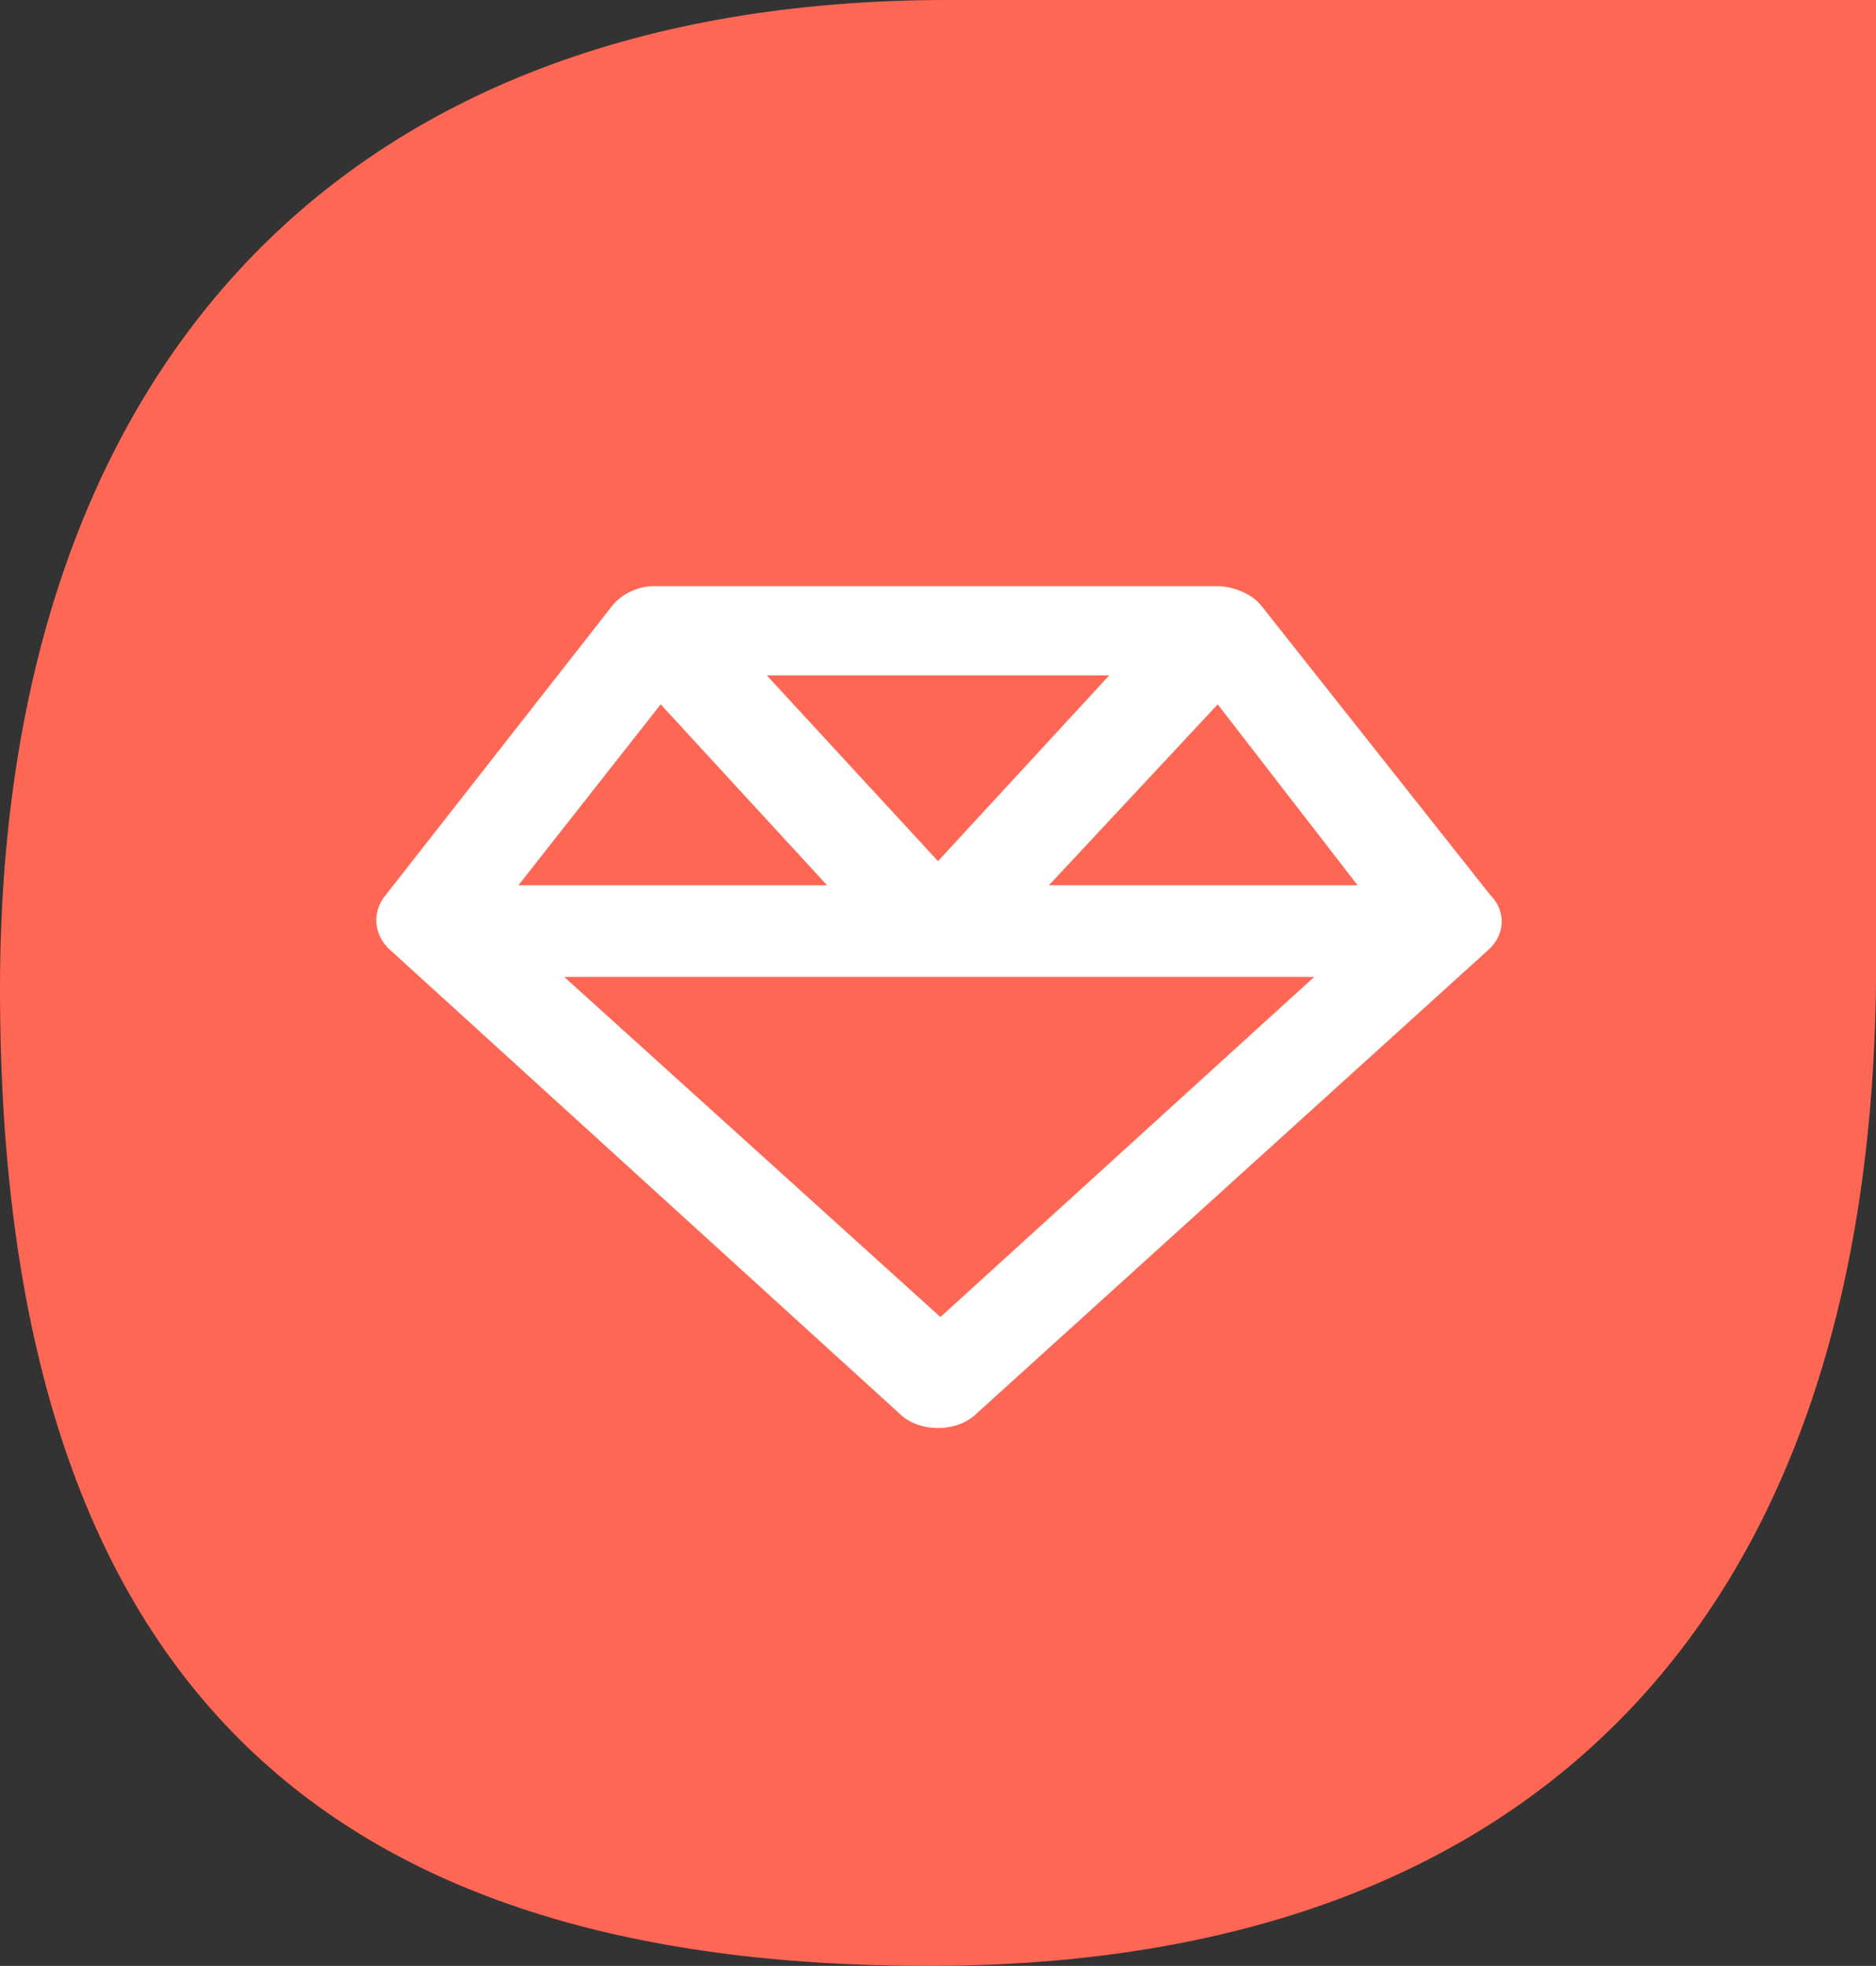 <?xml version="1.0" encoding="utf-8"?>
<!-- Generator: Adobe Illustrator 26.3.1, SVG Export Plug-In . SVG Version: 6.00 Build 0)  -->
<svg version="1.1" xmlns="http://www.w3.org/2000/svg" xmlns:xlink="http://www.w3.org/1999/xlink" x="0px" y="0px"
	 viewBox="0 0 77.8 81.5" style="enable-background:new 0 0 77.8 81.5;" xml:space="preserve">
<rect x="0" y="0" width="77.8" height="81.5" fill="#333333" stroke="none"/>
<style type="text/css">
	.st0{fill:#FF6755;}
	.st1{fill:#FFFFFF;}
</style>
<g id="Ebene_1">
	<g>
		<g>
			<g>
				<path class="st0" d="M39.3,0C13.8,0,0,15.7,0,41c0,28.9,13.6,40.5,38.5,40.5c25.6,0,39-14.9,39.3-40.7h0V0H39.3z"/>
			</g>
		</g>
	</g>
</g>
<g id="Ebene_2">
	<g>
		<path class="st1" d="M61.7,39.4L40.5,58.6c-0.4,0.4-1,0.6-1.6,0.6s-1.2-0.2-1.6-0.6L16.2,39.4c-0.7-0.6-0.8-1.6-0.2-2.3l9.4-12
			c0.4-0.5,1.1-0.8,1.7-0.8h23.4c0.6,0,1.4,0.3,1.8,0.8l9.5,12C62.5,37.8,62.4,38.8,61.7,39.4z M21.5,36.7h12.8l-6.9-7.5L21.5,36.7z
			 M54.5,40.5H23.4l15.6,14.1L54.5,40.5z M46,28H31.8l7.1,7.7L46,28z M43.5,36.7h12.8l-5.8-7.5L43.5,36.7z"/>
	</g>
</g>
</svg>

